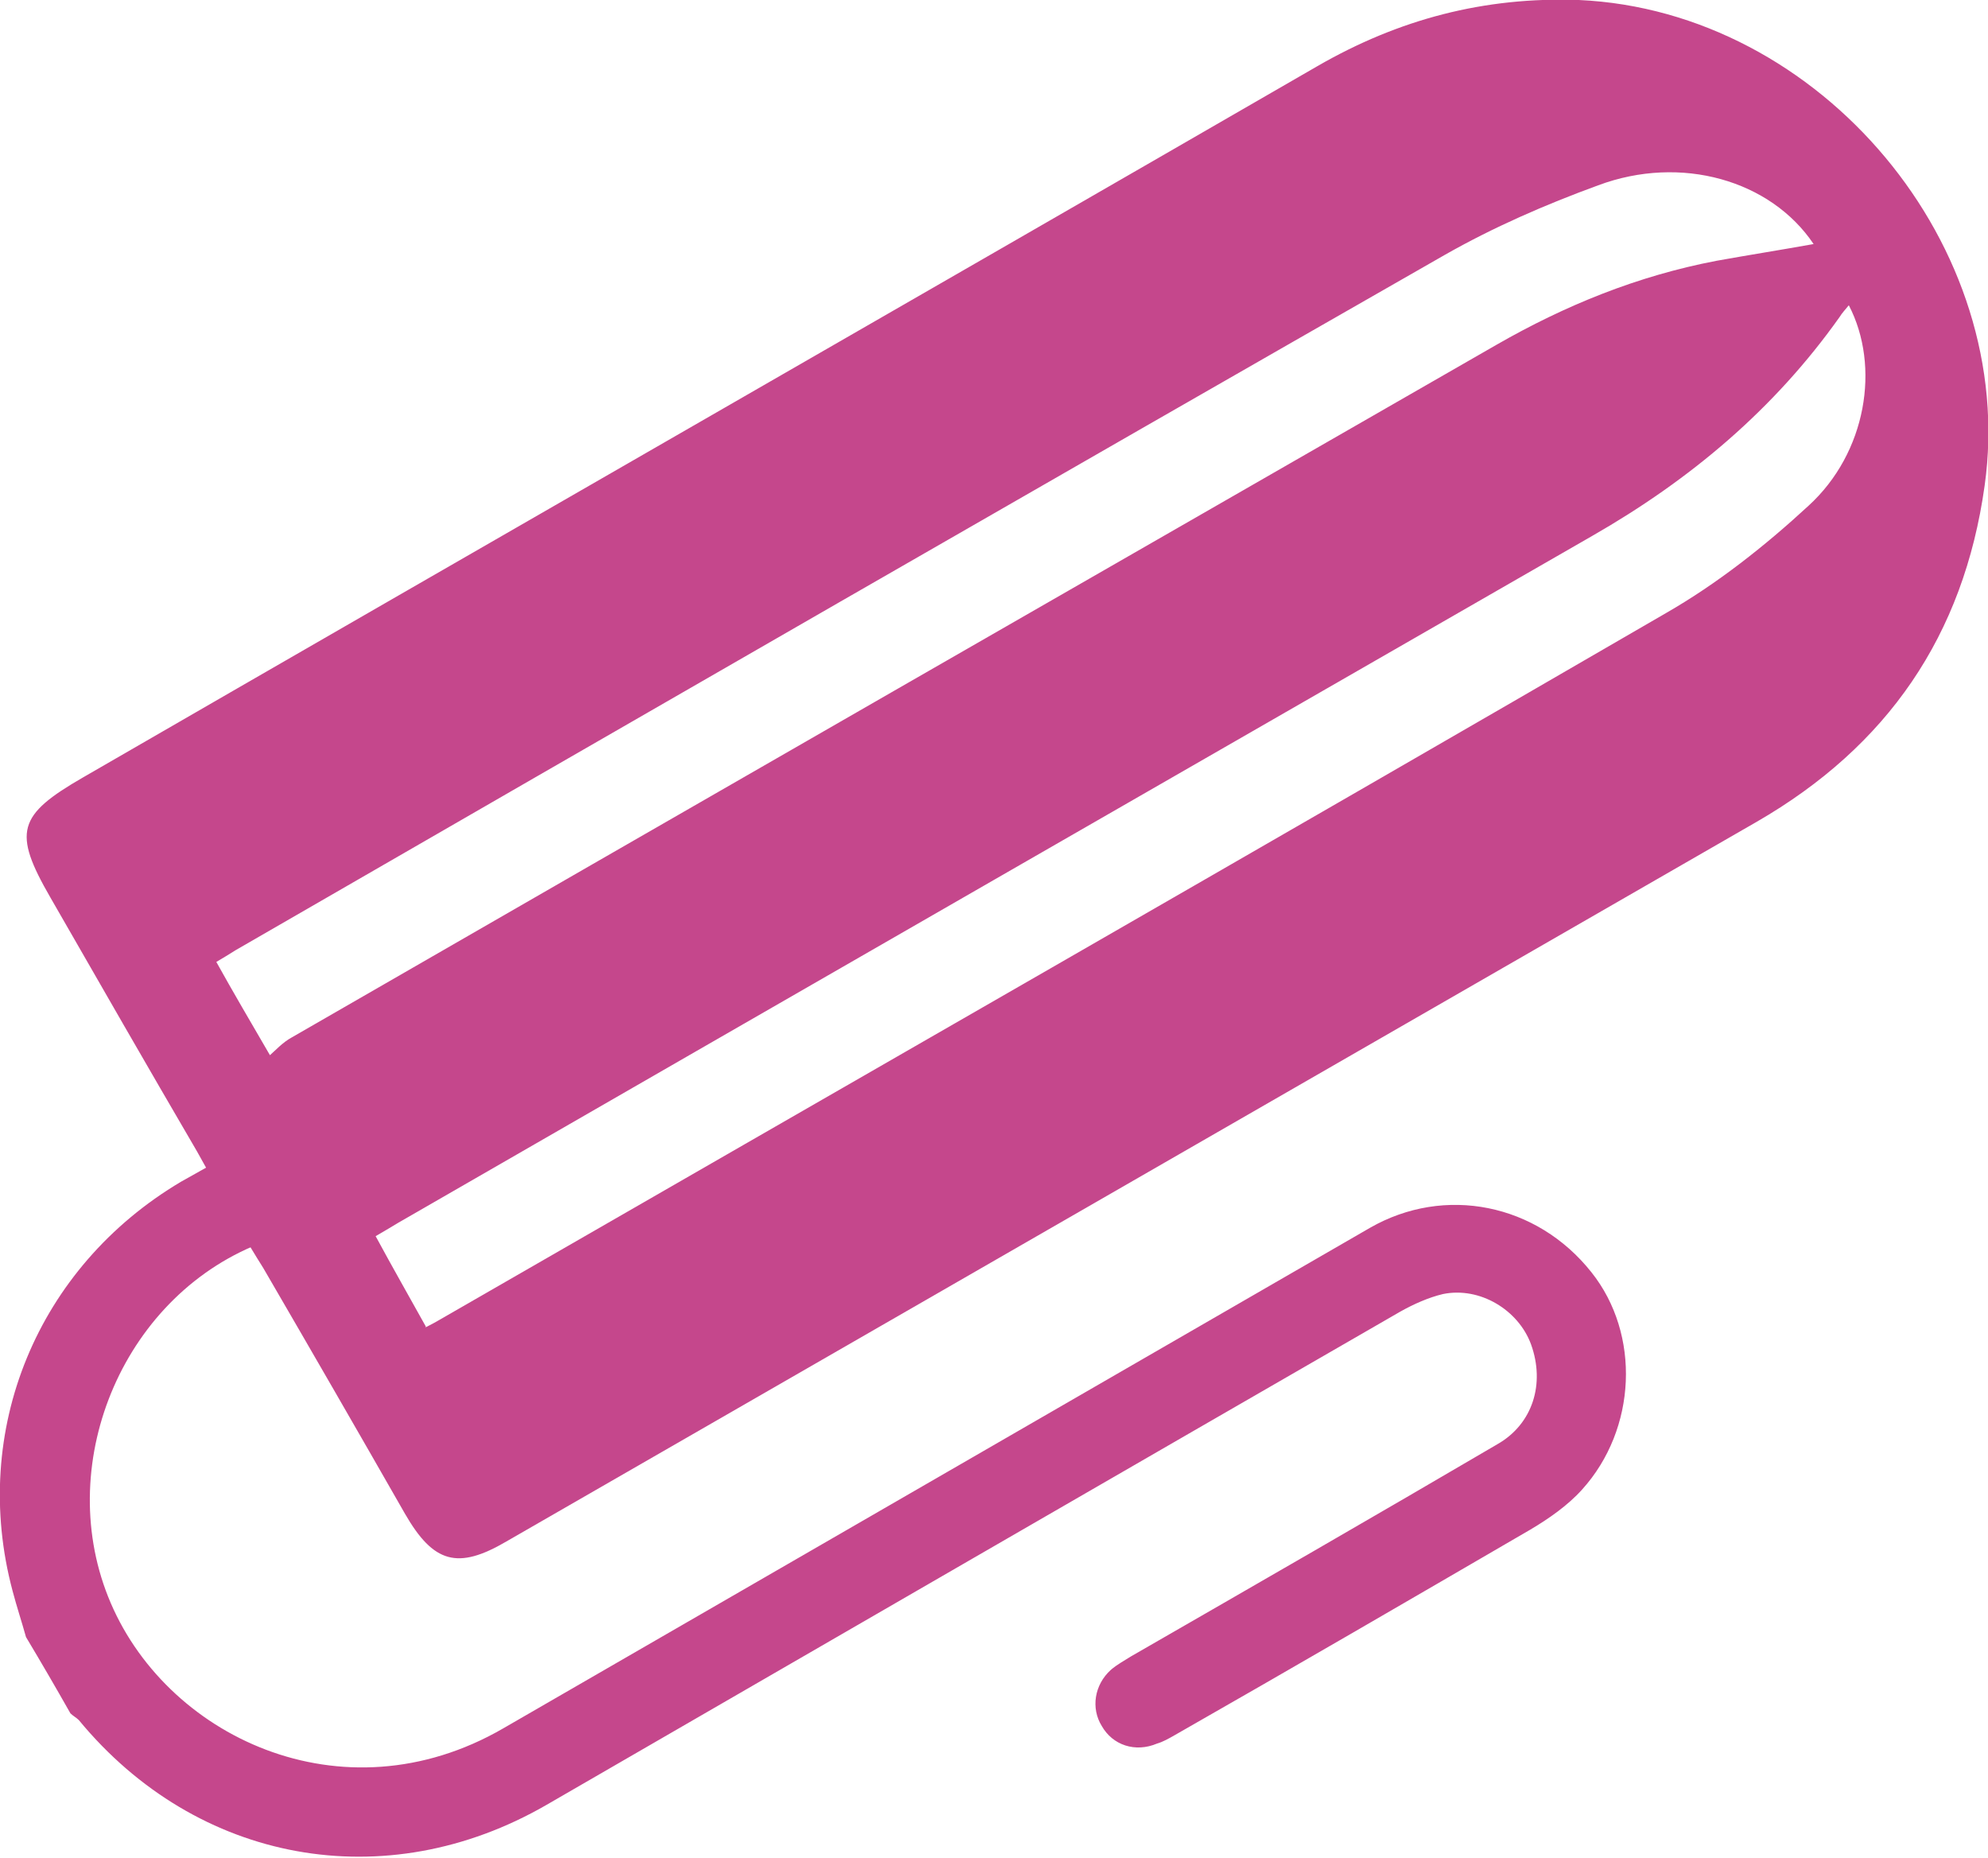 <svg xmlns="http://www.w3.org/2000/svg" id="b" viewBox="0 0 23.71 22.15"><g id="c"><path d="M5.07,15.83s.1-.05.15-.08c4.88-2.81,9.77-5.61,14.65-8.44.61-.35,1.18-.8,1.7-1.28.69-.63.86-1.66.48-2.39-.04.05-.08.09-.11.14-.78,1.1-1.78,1.94-2.95,2.61-4.75,2.73-9.5,5.46-14.24,8.19-.1.06-.2.12-.27.16.2.37.4.72.6,1.08M3.2,12.6c.09-.08.17-.17.28-.23,4.79-2.76,9.58-5.51,14.37-8.26.82-.47,1.68-.82,2.62-1,.39-.07.77-.13,1.16-.2-.51-.76-1.58-1.07-2.57-.7-.63.23-1.25.5-1.83.83-4.81,2.75-9.62,5.52-14.42,8.29-.08.05-.16.1-.23.14.2.36.4.7.65,1.13M2.35,13.73c-.59-1.01-1.17-2.02-1.75-3.03-.45-.78-.39-.98.39-1.43C5.89,6.44,10.81,3.62,15.71.79,16.68.23,17.7-.04,18.83,0c2.89.13,5.24,2.94,4.84,5.79-.25,1.79-1.16,3.11-2.72,4.01-4.97,2.86-9.94,5.72-14.91,8.58-.58.34-.87.26-1.21-.33-.56-.98-1.12-1.95-1.69-2.93-.05-.08-.1-.16-.16-.26" style="fill:#c5478c;"></path><path d="M3.17,14.8c-1.68.61-2.53,2.61-1.88,4.24.66,1.66,2.79,2.68,4.71,1.57,3.45-1.99,6.89-3.98,10.34-5.97.89-.51,1.99-.29,2.64.53.59.74.54,1.87-.11,2.59-.17.19-.4.35-.62.48-1.41.82-2.82,1.64-4.24,2.45-.07.04-.14.08-.21.1-.26.11-.53.02-.66-.21-.13-.21-.09-.49.11-.67.07-.06.16-.11.24-.16,1.46-.84,2.92-1.68,4.37-2.53.42-.24.57-.72.4-1.19-.15-.41-.61-.69-1.05-.6-.17.04-.35.12-.51.21-3.4,1.96-6.79,3.92-10.18,5.88-1.92,1.11-4.17.7-5.58-1.01-.03-.03-.07-.05-.1-.08-.17-.3-.35-.61-.53-.91-.05-.18-.11-.36-.16-.55-.51-1.91.29-3.86,2.01-4.88.14-.08.29-.16.46-.26" style="fill:#c5478c;"></path></g></svg>